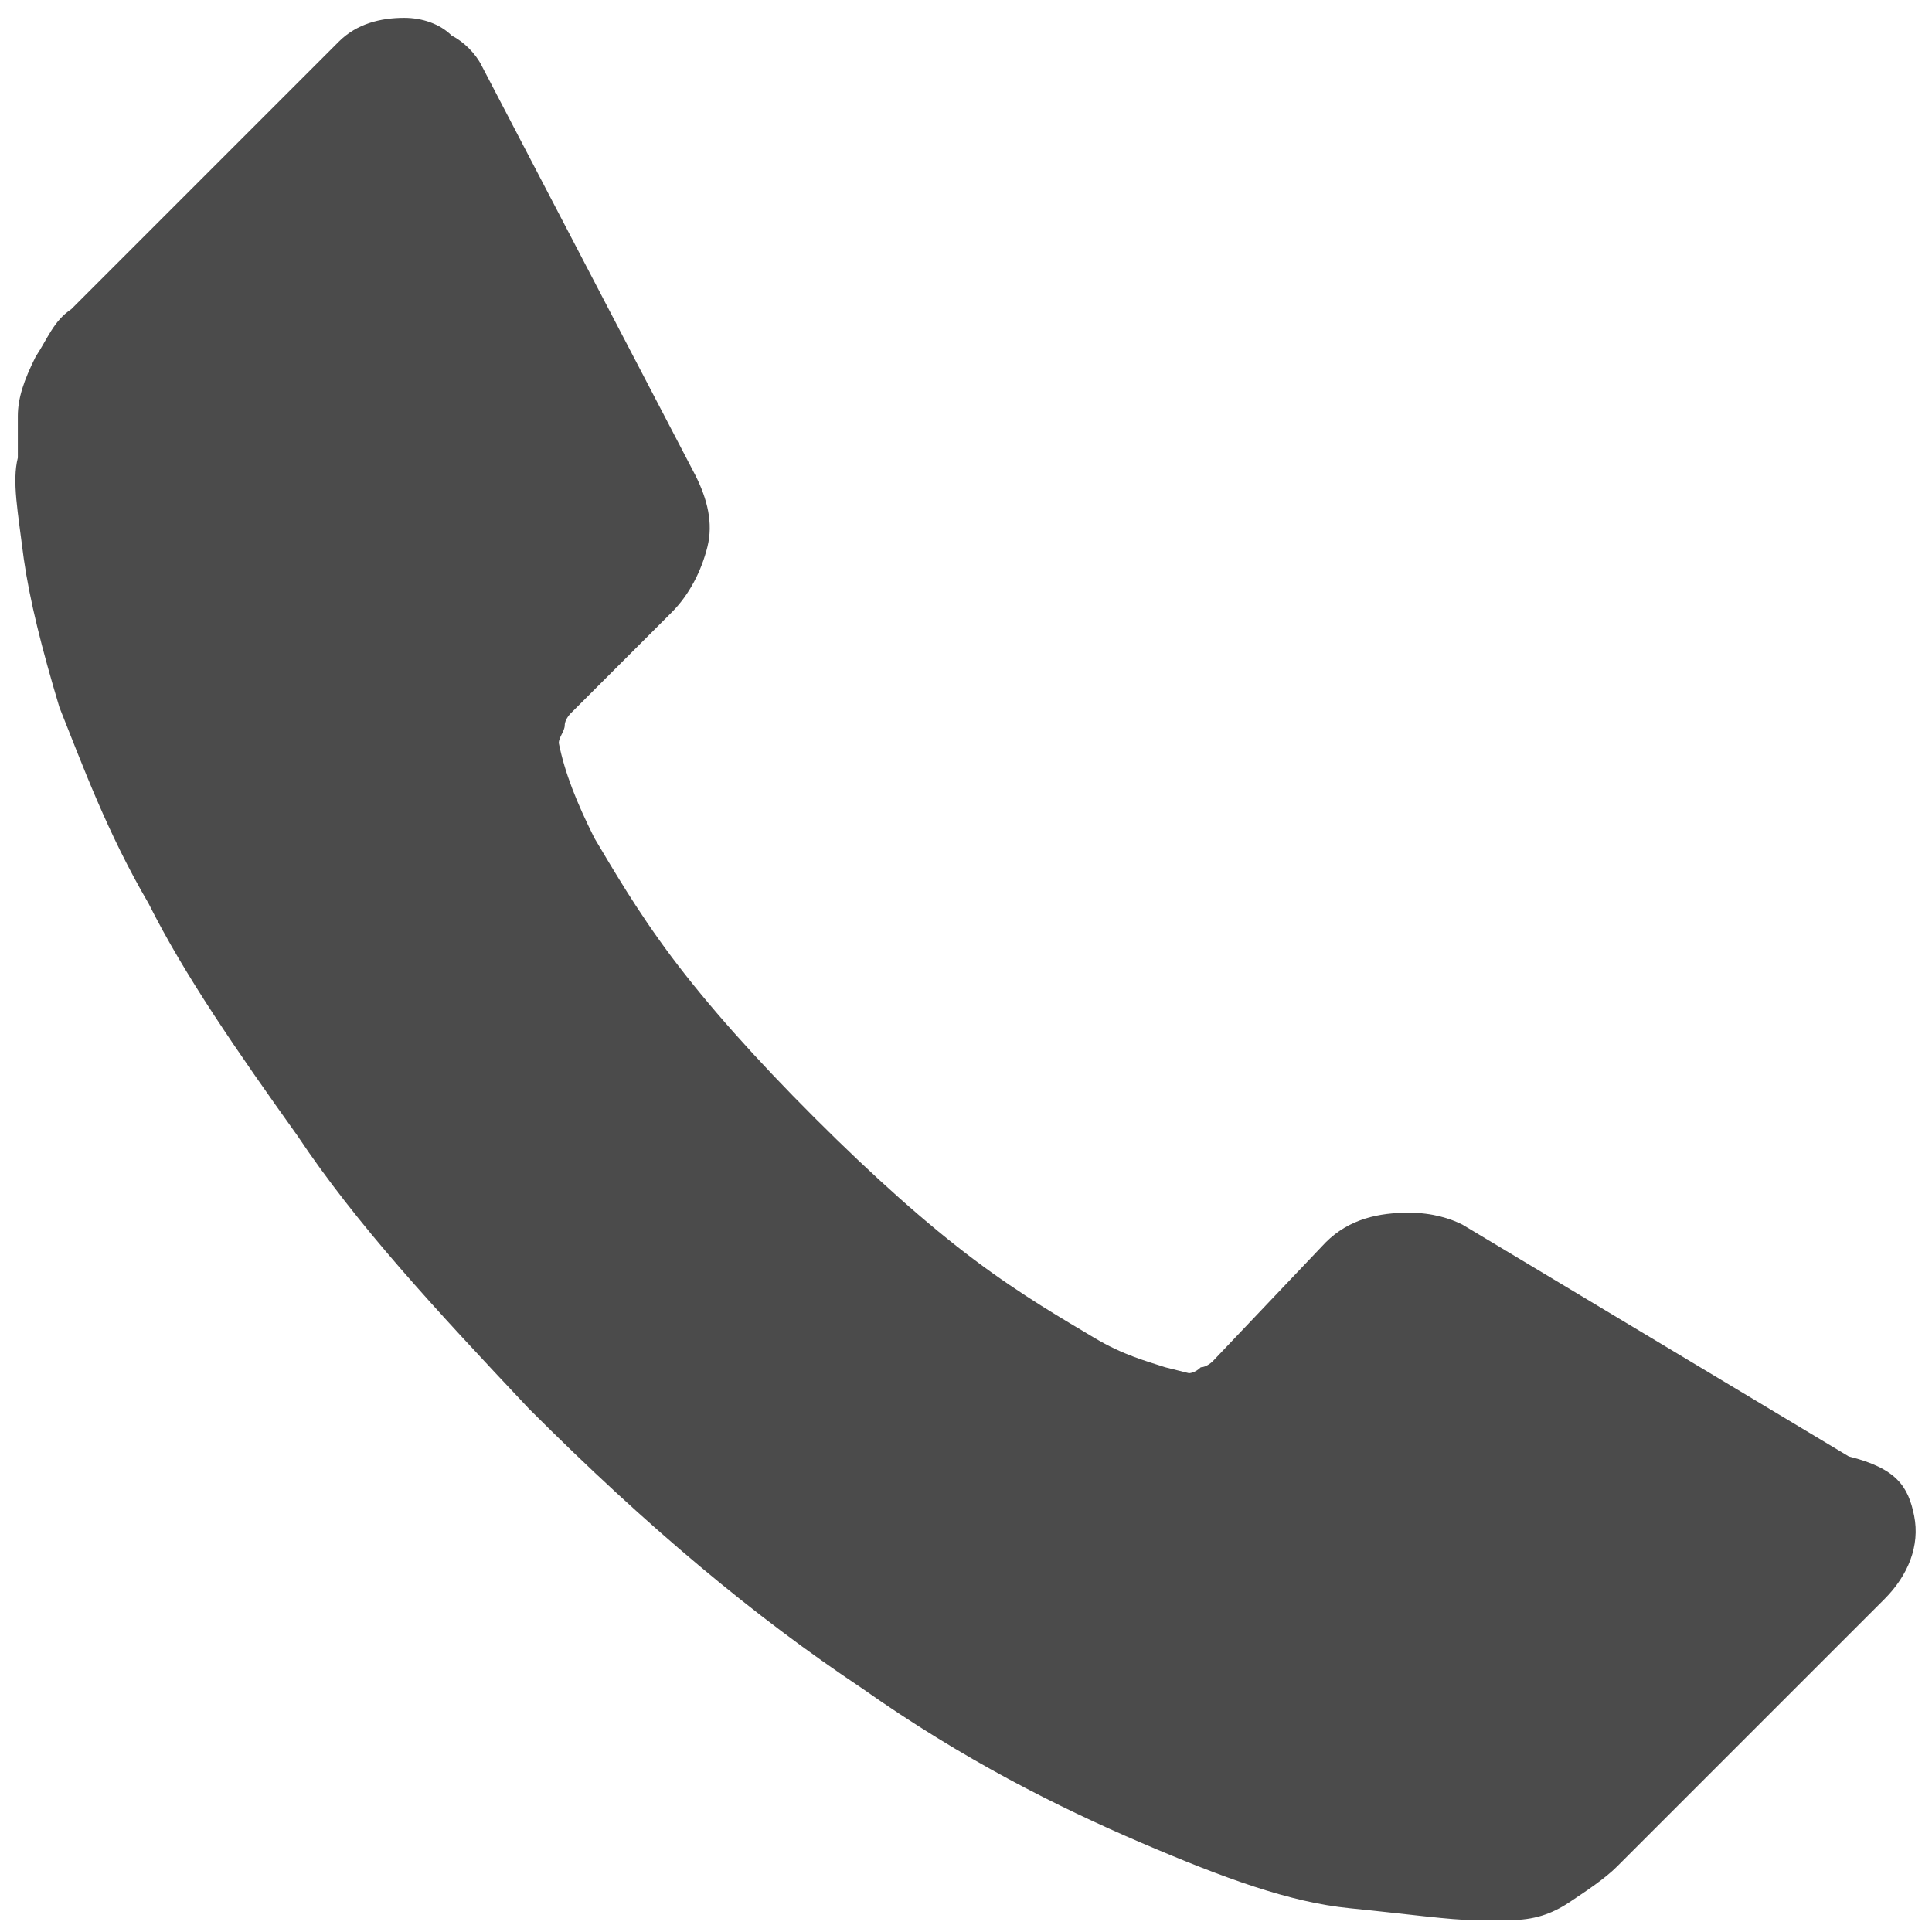 <svg xmlns="http://www.w3.org/2000/svg" viewBox="0 0 32.5 32.5"><path d="M32.2 25.5c.1.5-.1 1-.5 1.4l-4.5 4.5c-.2.2-.5.4-.8.6-.3.2-.6.3-1 .3H24.8c-.4 0-1.1-.1-2.1-.2s-2.1-.5-3.5-1.1c-1.4-.6-3-1.4-4.7-2.6-1.8-1.2-3.6-2.7-5.6-4.7C7.3 22 6 20.6 5 19.1c-1-1.4-1.9-2.7-2.5-3.9-.7-1.2-1.1-2.3-1.5-3.3-.3-1-.5-1.8-.6-2.5C.3 8.6.2 8.1.3 7.7V7c0-.3.1-.6.3-1 .2-.3.3-.6.6-.8L5.7.7C6 .4 6.4.3 6.8.3c.3 0 .6.1.8.3.2.1.4.3.5.5L11.7 8c.2.4.3.8.2 1.2-.1.4-.3.8-.6 1.1L9.6 12s-.1.1-.1.2-.1.2-.1.3c.1.5.3 1 .6 1.6.3.5.7 1.2 1.3 2 .6.8 1.4 1.7 2.4 2.7 1 1 1.9 1.8 2.7 2.4.8.6 1.5 1 2 1.3.5.3.9.4 1.2.5l.4.1s.1 0 .2-.1c.1 0 .2-.1.2-.1l1.9-2c.4-.4.9-.5 1.4-.5.4 0 .7.1.9.2l6.5 3.9c.8.2 1 .5 1.1 1zm0 0" fill="#4b4b4b"/></svg>
